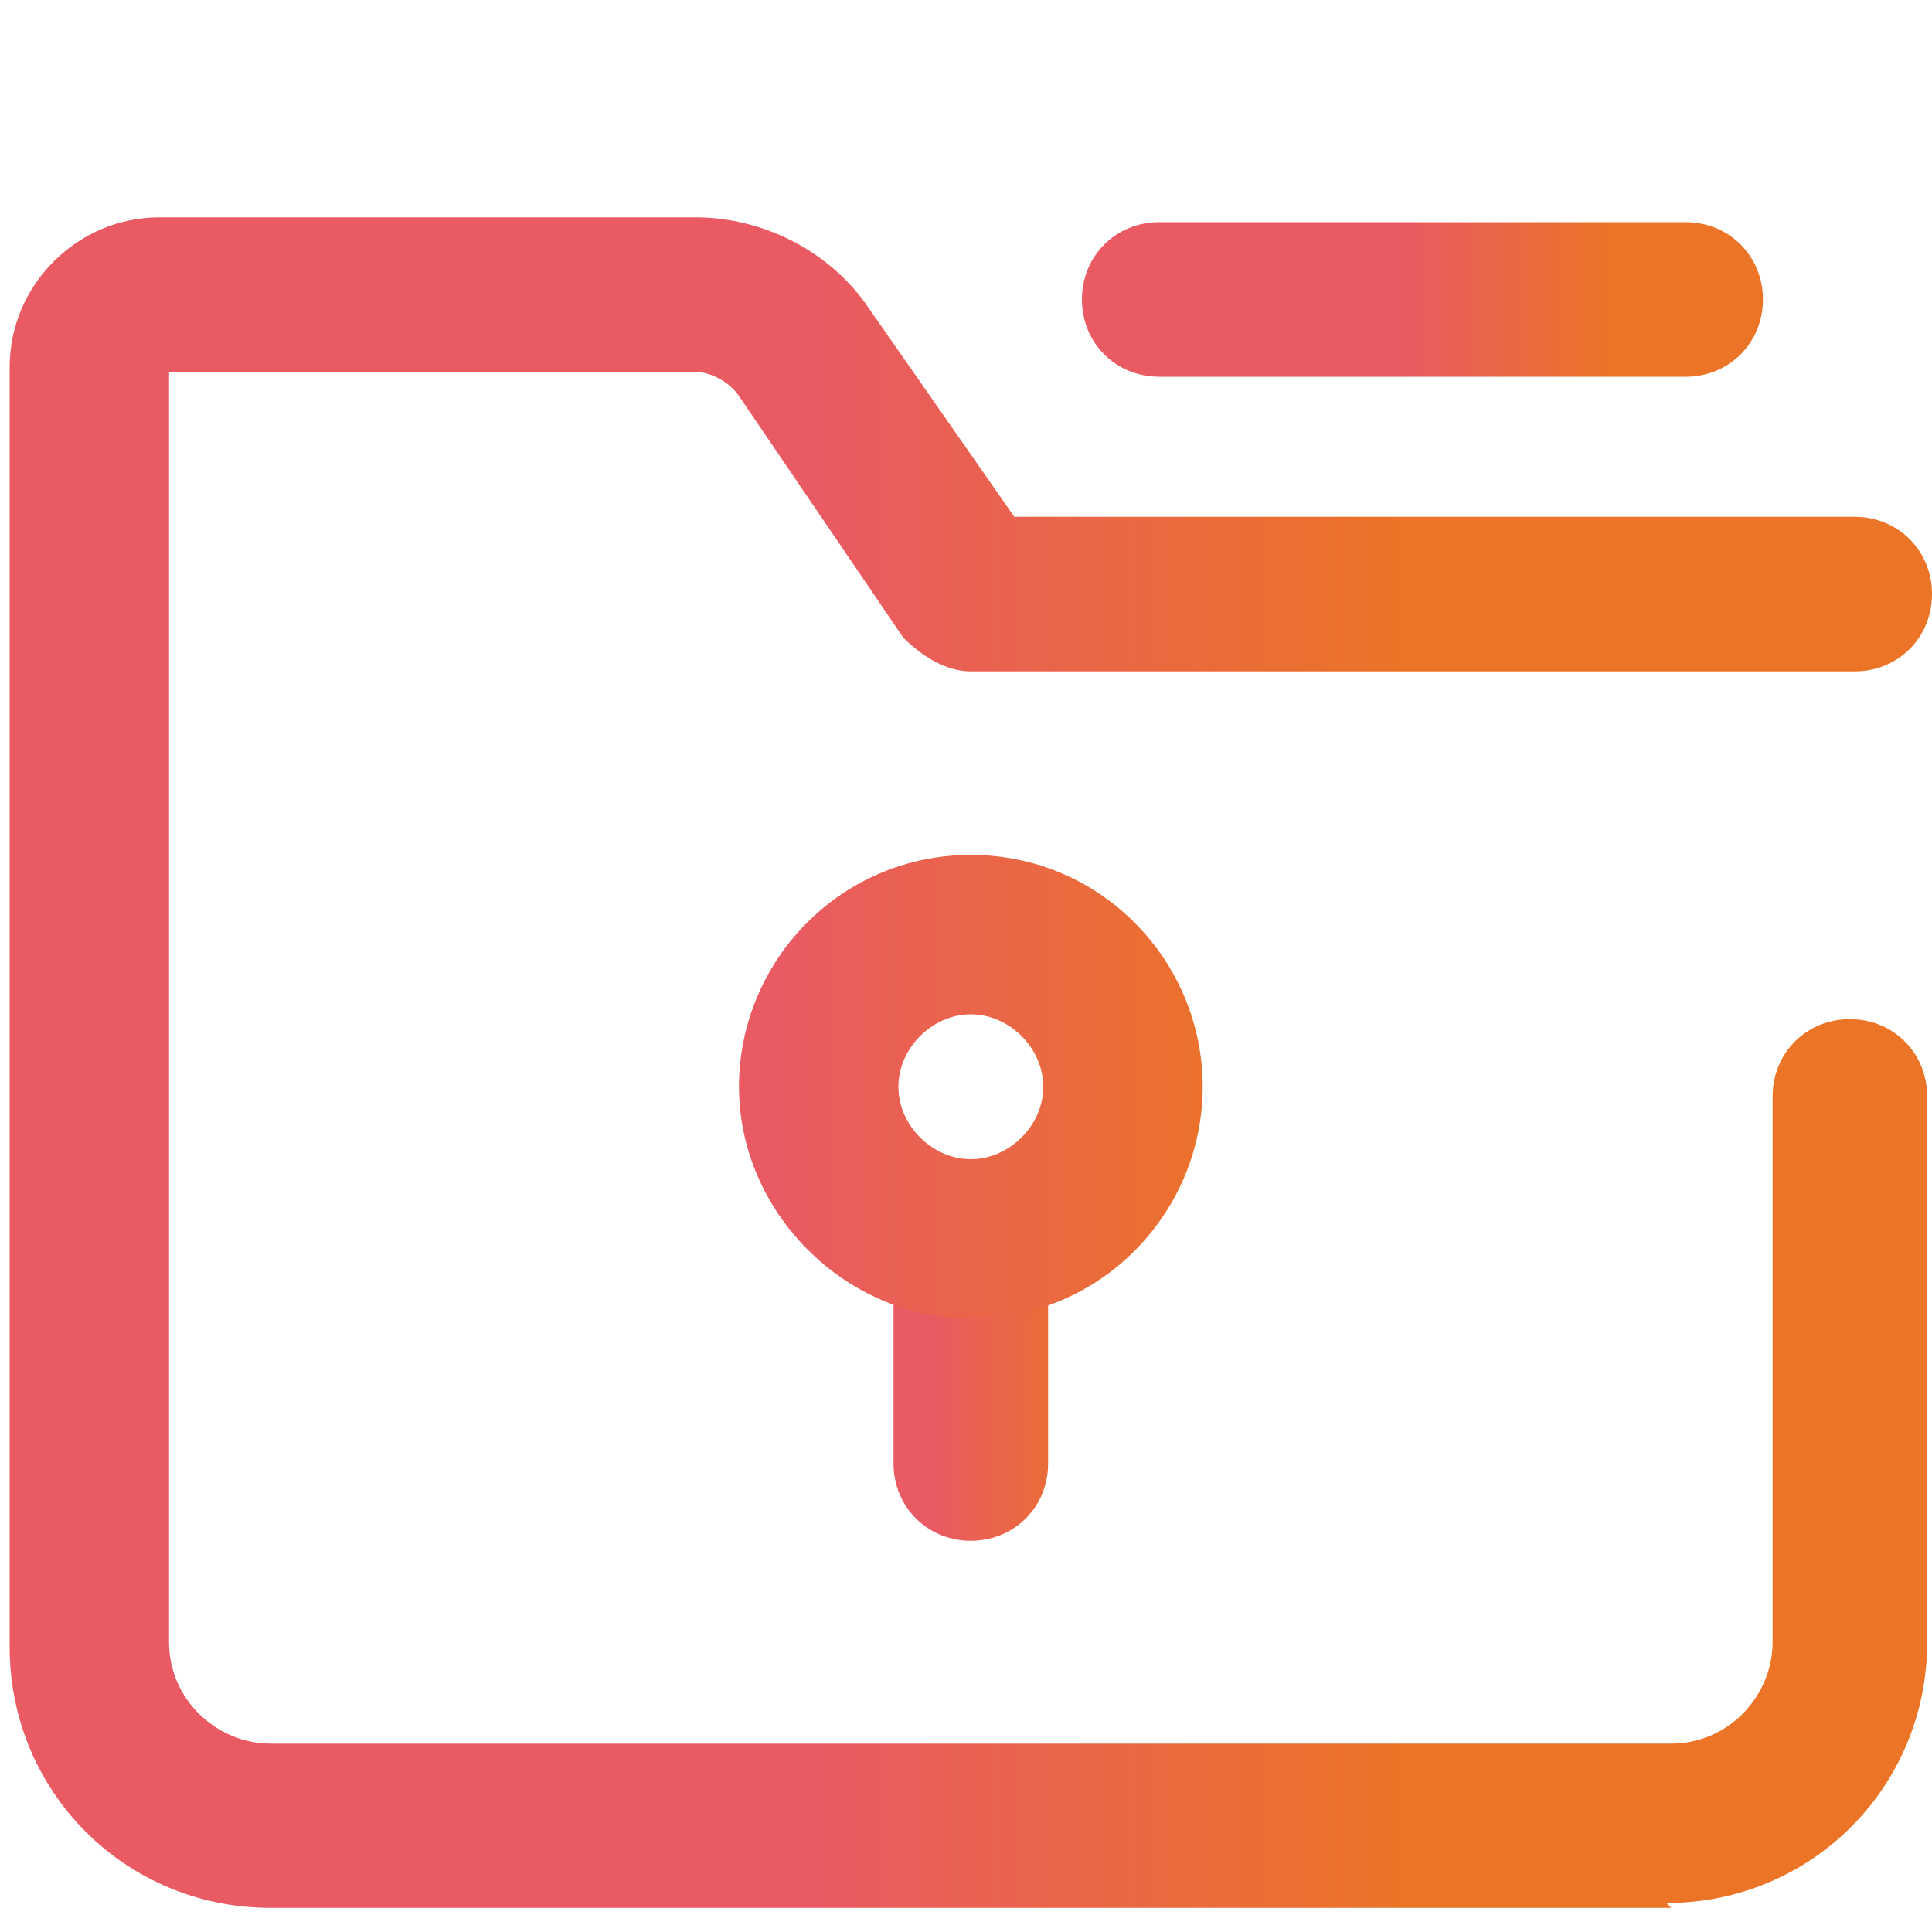 <?xml version="1.0" encoding="UTF-8"?>
<svg id="ico-cons" xmlns="http://www.w3.org/2000/svg" width="40" height="40" version="1.1" xmlns:xlink="http://www.w3.org/1999/xlink" viewBox="0 0 40 40">
  <!-- Generator: Adobe Illustrator 29.4.0, SVG Export Plug-In . SVG Version: 2.1.0 Build 152)  -->
  <defs>
    <style>
      .st0 {
        fill: url(#Sfumatura_senza_nome_3);
      }

      .st1 {
        fill: url(#Sfumatura_senza_nome_2);
      }

      .st2 {
        fill: url(#Sfumatura_senza_nome);
      }

      .st3 {
        fill: url(#Sfumatura_senza_nome_4);
      }
    </style>
    <linearGradient id="Sfumatura_senza_nome" data-name="Sfumatura senza nome" x1="60.1" y1="-42.6" x2="104.9" y2="-42.6" gradientTransform="translate(-53.2 -15.9) scale(.9 -.9)" gradientUnits="userSpaceOnUse">
      <stop offset=".4" stop-color="#e95a62"/>
      <stop offset=".7" stop-color="#eb7426"/>
    </linearGradient>
    <linearGradient id="Sfumatura_senza_nome_2" data-name="Sfumatura senza nome 2" x1="80.6" y1="-49.7" x2="84.3" y2="-49.7" gradientTransform="translate(-53.2 -15.9) scale(.9 -.9)" gradientUnits="userSpaceOnUse">
      <stop offset="0" stop-color="#e95a62"/>
      <stop offset="1" stop-color="#eb7426"/>
    </linearGradient>
    <linearGradient id="Sfumatura_senza_nome_3" data-name="Sfumatura senza nome 3" x1="77.1" y1="-43.2" x2="87.9" y2="-43.2" gradientTransform="translate(-53.2 -15.9) scale(.9 -.9)" gradientUnits="userSpaceOnUse">
      <stop offset="0" stop-color="#e95a62"/>
      <stop offset="1" stop-color="#eb7426"/>
    </linearGradient>
    <linearGradient id="Sfumatura_senza_nome_4" data-name="Sfumatura senza nome 4" x1="85" y1="-24.8" x2="101" y2="-24.8" gradientTransform="translate(-53.2 -15.9) scale(.9 -.9)" gradientUnits="userSpaceOnUse">
      <stop offset=".4" stop-color="#e95a62"/>
      <stop offset=".7" stop-color="#eb7426"/>
    </linearGradient>
  </defs>
  <path class="st2" d="M34.6,39.5H5.6c-3,0-5.4-2.4-5.4-5.4V7.6c0-1.7,1.4-3.1,3.1-3.1h11.1c1.4,0,2.8.7,3.6,1.9l3,4.3h17.4c.9,0,1.6.7,1.6,1.6s-.7,1.6-1.6,1.6h-18.3c-.5,0-1-.3-1.4-.7l-3.4-5c-.2-.3-.6-.5-.9-.5H3.5v26.3c0,1.2,1,2.1,2.1,2.1h29c1.2,0,2.1-1,2.1-2.1v-11.3c0-.9.7-1.6,1.6-1.6s1.6.7,1.6,1.6v11.3c0,3-2.4,5.4-5.4,5.4h0Z"/>
  <path class="st1" d="M20.1,31.9c-.9,0-1.6-.7-1.6-1.6v-3.8c0-.9.7-1.6,1.6-1.6s1.6.7,1.6,1.6v3.8c0,.9-.7,1.6-1.6,1.6Z"/>
  <path class="st0" d="M20.1,27.3c-2.6,0-4.8-2.2-4.8-4.8s2.1-4.8,4.8-4.8,4.8,2.2,4.8,4.8-2.1,4.8-4.8,4.8ZM20.1,21c-.8,0-1.5.7-1.5,1.5s.7,1.5,1.5,1.5,1.5-.7,1.5-1.5-.7-1.5-1.5-1.5Z"/>
  <path class="st3" d="M34.9,7.8h-10.9c-.9,0-1.6-.7-1.6-1.6s.7-1.6,1.6-1.6h10.9c.9,0,1.6.7,1.6,1.6s-.7,1.6-1.6,1.6Z"/>
</svg>
